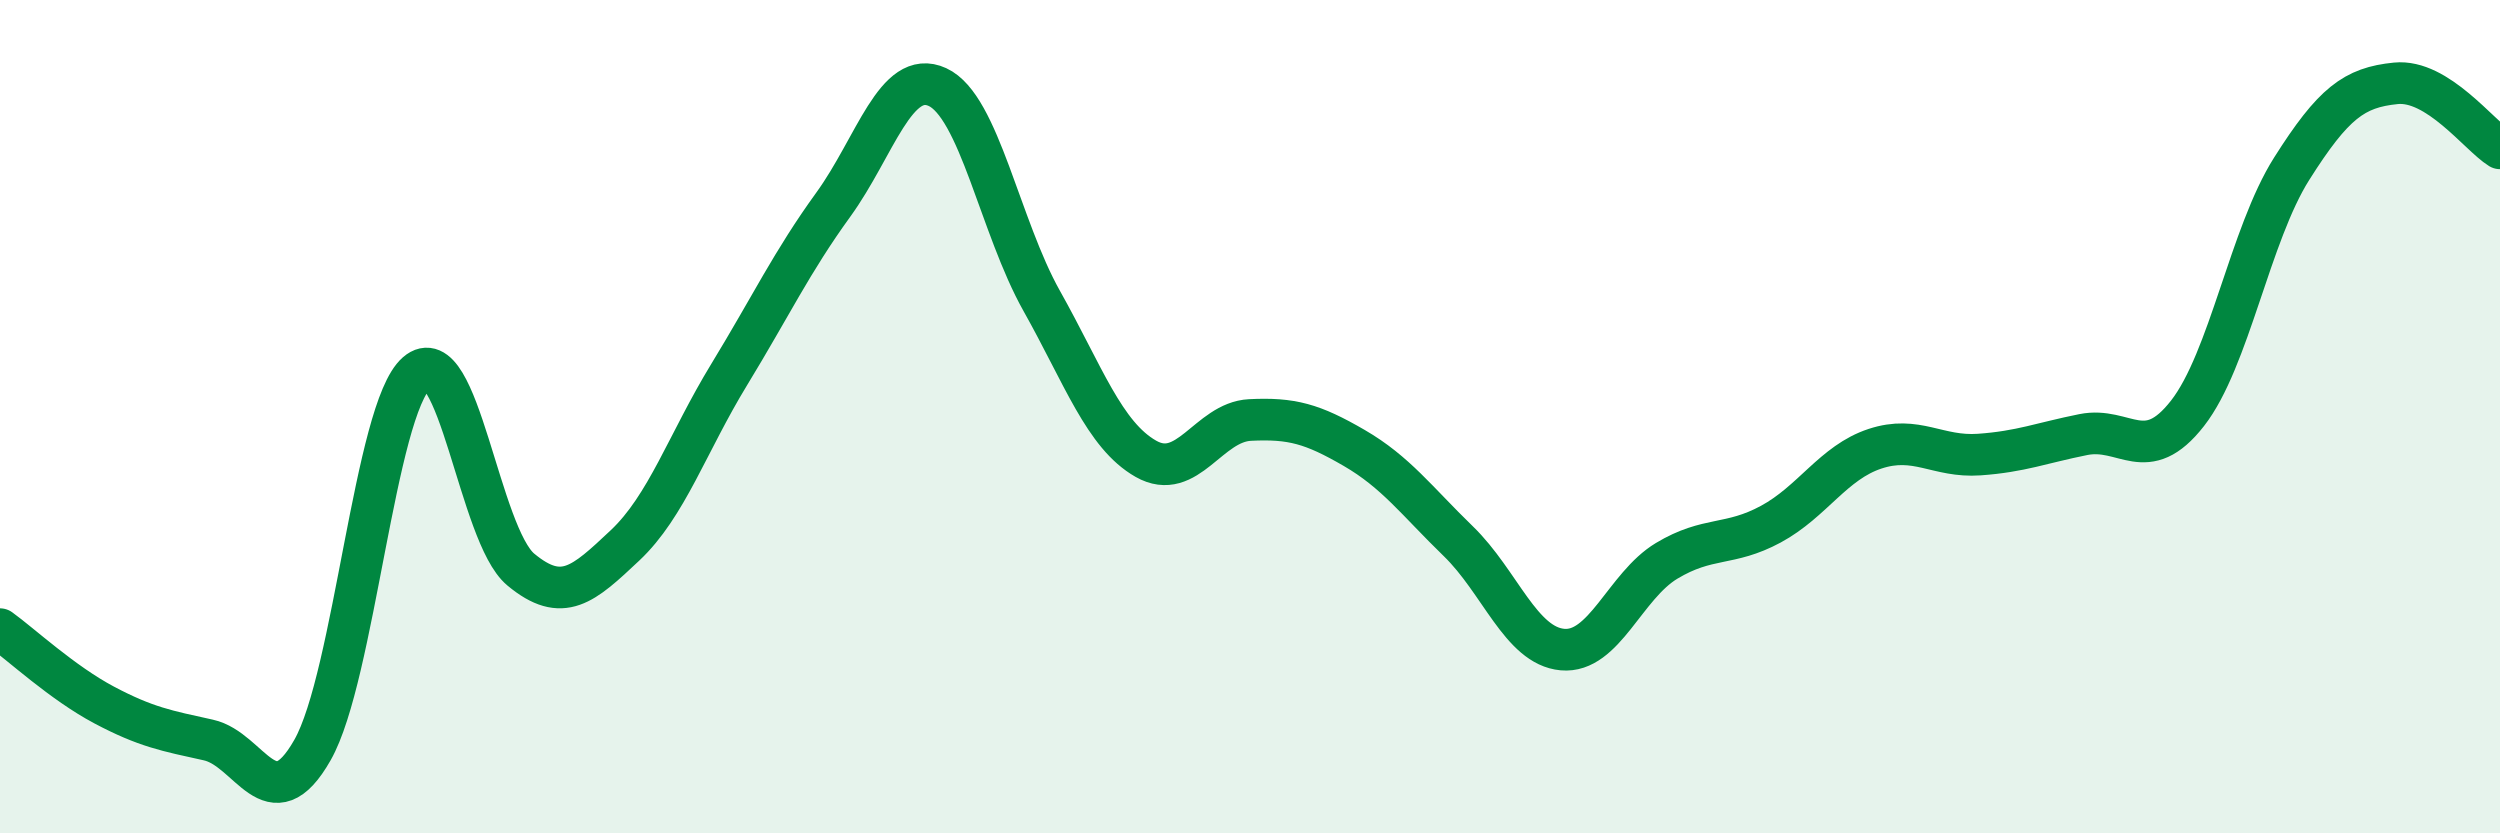 
    <svg width="60" height="20" viewBox="0 0 60 20" xmlns="http://www.w3.org/2000/svg">
      <path
        d="M 0,15.1 C 0.5,15.46 1.5,16.39 2.5,16.92 C 3.5,17.45 4,17.54 5,17.76 C 6,17.98 6.5,19.76 7.5,18 C 8.5,16.24 9,9.82 10,8.95 C 11,8.08 11.5,12.84 12.5,13.67 C 13.5,14.5 14,14.03 15,13.09 C 16,12.15 16.5,10.63 17.5,8.99 C 18.5,7.35 19,6.29 20,4.91 C 21,3.53 21.5,1.63 22.5,2.09 C 23.5,2.55 24,5.44 25,7.22 C 26,9 26.5,10.44 27.5,11.01 C 28.5,11.58 29,10.13 30,10.08 C 31,10.03 31.5,10.17 32.5,10.75 C 33.5,11.33 34,12.02 35,12.99 C 36,13.96 36.5,15.5 37.5,15.59 C 38.5,15.68 39,14.06 40,13.46 C 41,12.86 41.5,13.12 42.5,12.58 C 43.5,12.04 44,11.1 45,10.77 C 46,10.44 46.5,10.98 47.5,10.91 C 48.5,10.84 49,10.63 50,10.43 C 51,10.23 51.5,11.2 52.5,9.92 C 53.5,8.64 54,5.63 55,4.05 C 56,2.47 56.5,2.1 57.5,2 C 58.5,1.9 59.5,3.25 60,3.56L60 20L0 20Z"
        fill="#008740"
        opacity="0.1"
        stroke-linecap="round"
        stroke-linejoin="round"
      />
      <path
        d="M 0,15.1 C 0.5,15.46 1.5,16.39 2.5,16.92 C 3.5,17.45 4,17.54 5,17.76 C 6,17.98 6.5,19.76 7.5,18 C 8.5,16.24 9,9.82 10,8.95 C 11,8.08 11.5,12.84 12.5,13.67 C 13.5,14.5 14,14.03 15,13.09 C 16,12.15 16.5,10.63 17.5,8.99 C 18.5,7.35 19,6.29 20,4.91 C 21,3.53 21.5,1.63 22.5,2.09 C 23.5,2.55 24,5.44 25,7.22 C 26,9 26.5,10.44 27.5,11.01 C 28.5,11.58 29,10.13 30,10.08 C 31,10.03 31.5,10.17 32.5,10.75 C 33.5,11.33 34,12.02 35,12.99 C 36,13.96 36.5,15.5 37.5,15.59 C 38.5,15.68 39,14.06 40,13.46 C 41,12.86 41.5,13.12 42.5,12.58 C 43.5,12.04 44,11.1 45,10.77 C 46,10.44 46.5,10.98 47.5,10.91 C 48.5,10.84 49,10.63 50,10.43 C 51,10.23 51.5,11.2 52.5,9.92 C 53.5,8.64 54,5.63 55,4.05 C 56,2.47 56.5,2.1 57.5,2 C 58.5,1.9 59.5,3.25 60,3.56"
        stroke="#008740"
        stroke-width="1"
        fill="none"
        stroke-linecap="round"
        stroke-linejoin="round"
      />
    </svg>
  